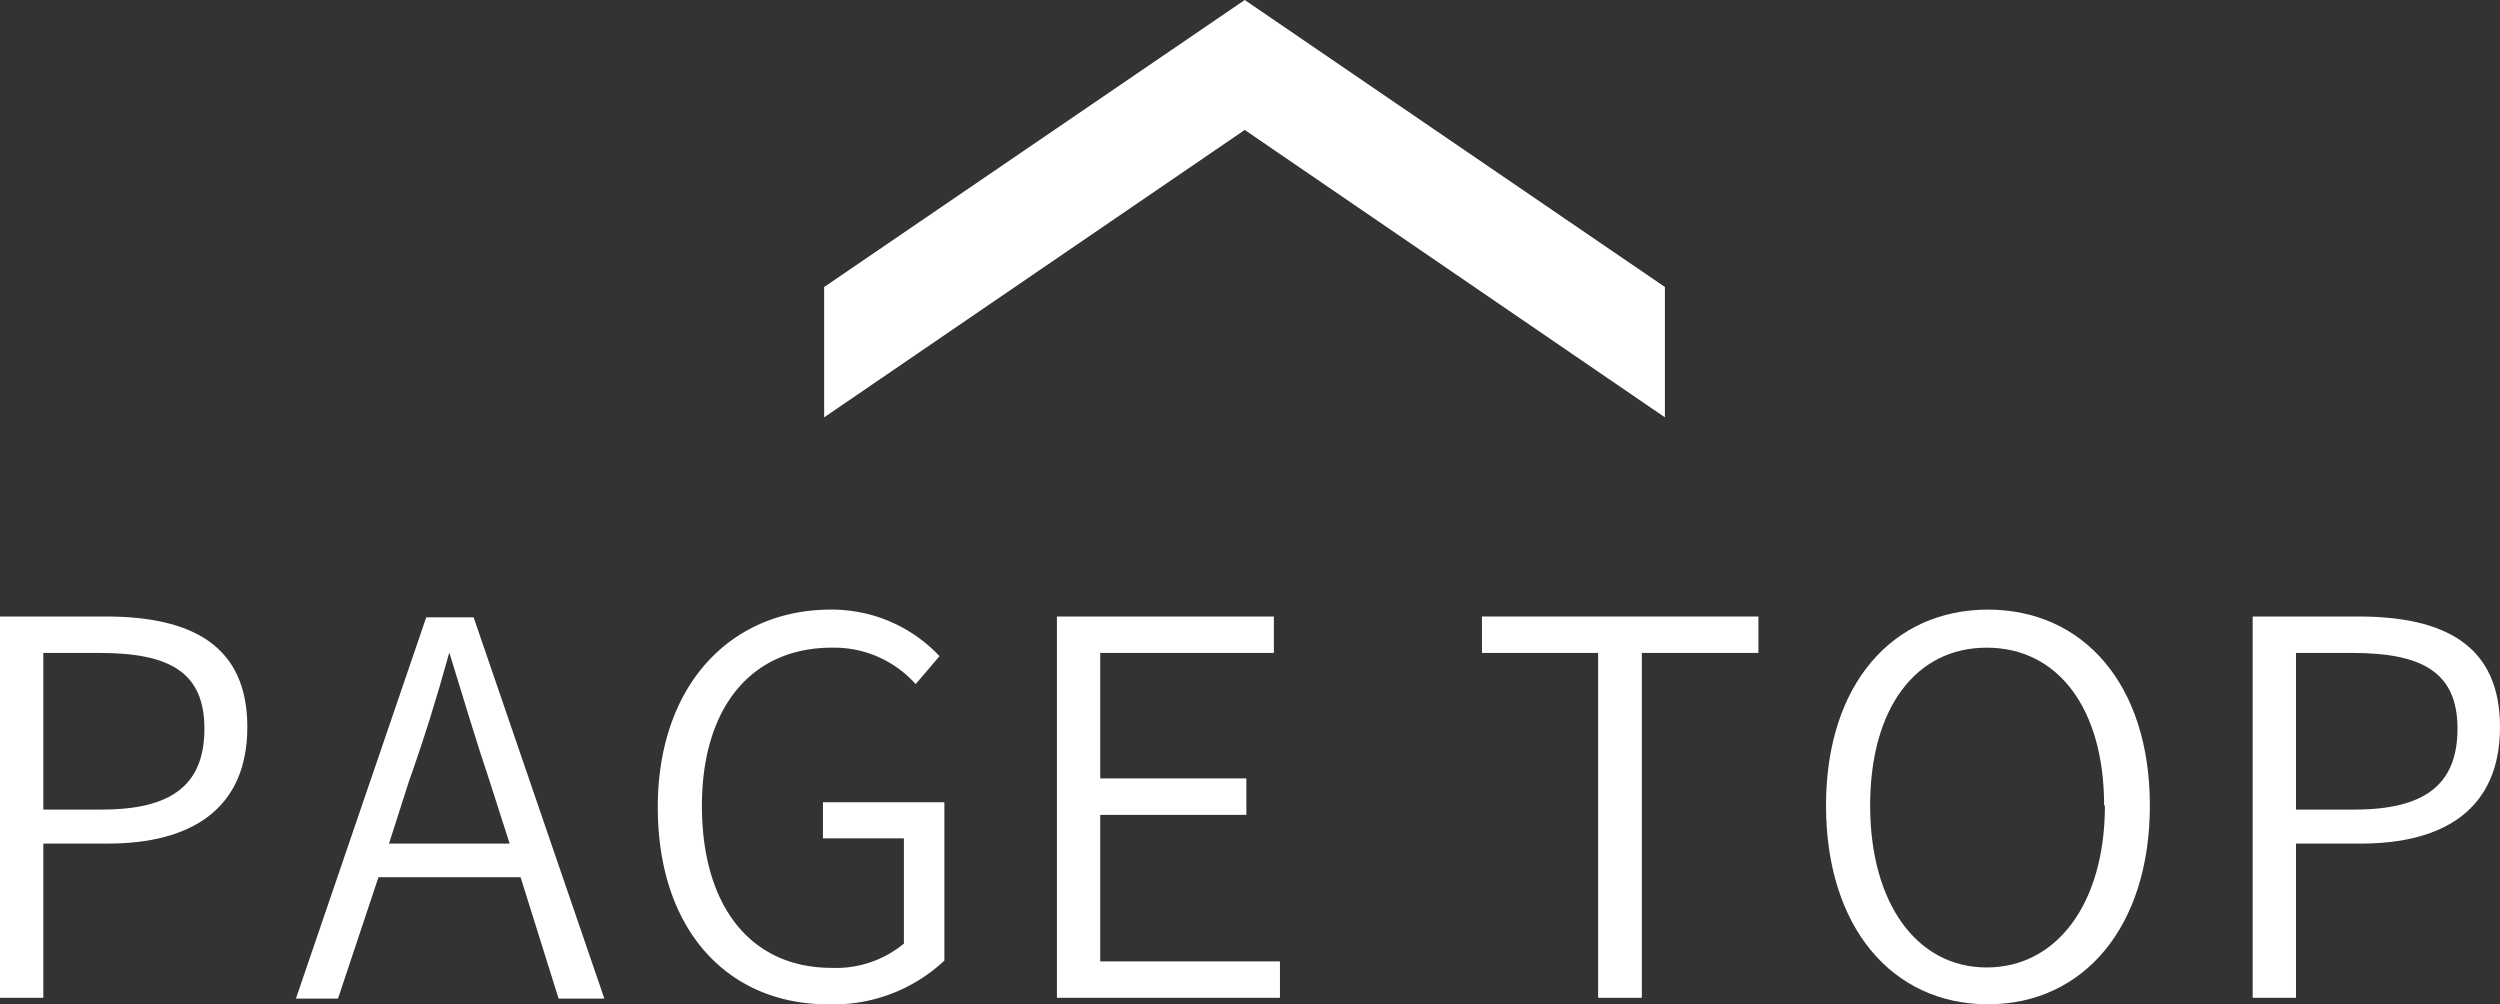 <svg xmlns="http://www.w3.org/2000/svg" viewBox="0 0 61.76 24.81"><rect x="0" y="0" width="61.76" height="24.81" fill="#333333" stroke="none"/><defs><style>.cls-1{fill:#fff;}</style></defs><title>totop</title><g id="レイヤー_2" data-name="レイヤー 2"><g id="text"><path class="cls-1" d="M0,15.23H2.61c2.12,0,3.5.71,3.5,2.73s-1.38,2.88-3.45,2.88H1.07v3.81H0ZM2.51,20c1.72,0,2.54-.6,2.54-2s-.87-1.87-2.59-1.87H1.07V20Z"/><path class="cls-1" d="M12.86,21.67H9.35l-1,3H7.31l3.22-9.42H11.7l3.23,9.42H13.8Zm-.27-.83-.49-1.53c-.36-1.07-.66-2.09-1-3.19h0c-.31,1.12-.62,2.12-1,3.19l-.49,1.53Z"/><path class="cls-1" d="M16.25,19.94c0-3,1.79-4.88,4.27-4.88a3.65,3.65,0,0,1,2.69,1.15l-.59.69a2.7,2.7,0,0,0-2.07-.9c-2,0-3.21,1.49-3.21,3.91s1.16,4,3.21,4a2.62,2.62,0,0,0,1.78-.6V20.71h-2v-.89h3v3.91a4,4,0,0,1-2.88,1.08C18,24.81,16.25,23,16.25,19.94Z"/><path class="cls-1" d="M26.11,15.23h5.36v.9H27.18v3.1h3.61v.9H27.18v3.62h4.44v.9H26.11Z"/><path class="cls-1" d="M39.48,16.13H36.61v-.9h6.83v.9H40.56v8.52H39.48Z"/><path class="cls-1" d="M45.11,19.9c0-3,1.65-4.84,4-4.84s4,1.84,4,4.84-1.64,4.91-4,4.91S45.11,22.91,45.11,19.9Zm6.87,0c0-2.41-1.15-3.9-2.9-3.9s-2.88,1.49-2.88,3.9,1.15,4,2.88,4S52,22.32,52,19.9Z"/><path class="cls-1" d="M55.65,15.23h2.61c2.13,0,3.5.71,3.5,2.73s-1.37,2.88-3.44,2.88h-1.6v3.81H55.65ZM58.16,20c1.72,0,2.55-.6,2.55-2s-.88-1.87-2.6-1.87H56.72V20Z"/><polygon class="cls-1" points="20.36 7.09 20.36 10.31 30.75 3.21 41.13 10.31 41.13 7.09 30.75 0 20.36 7.09"/></g></g></svg>